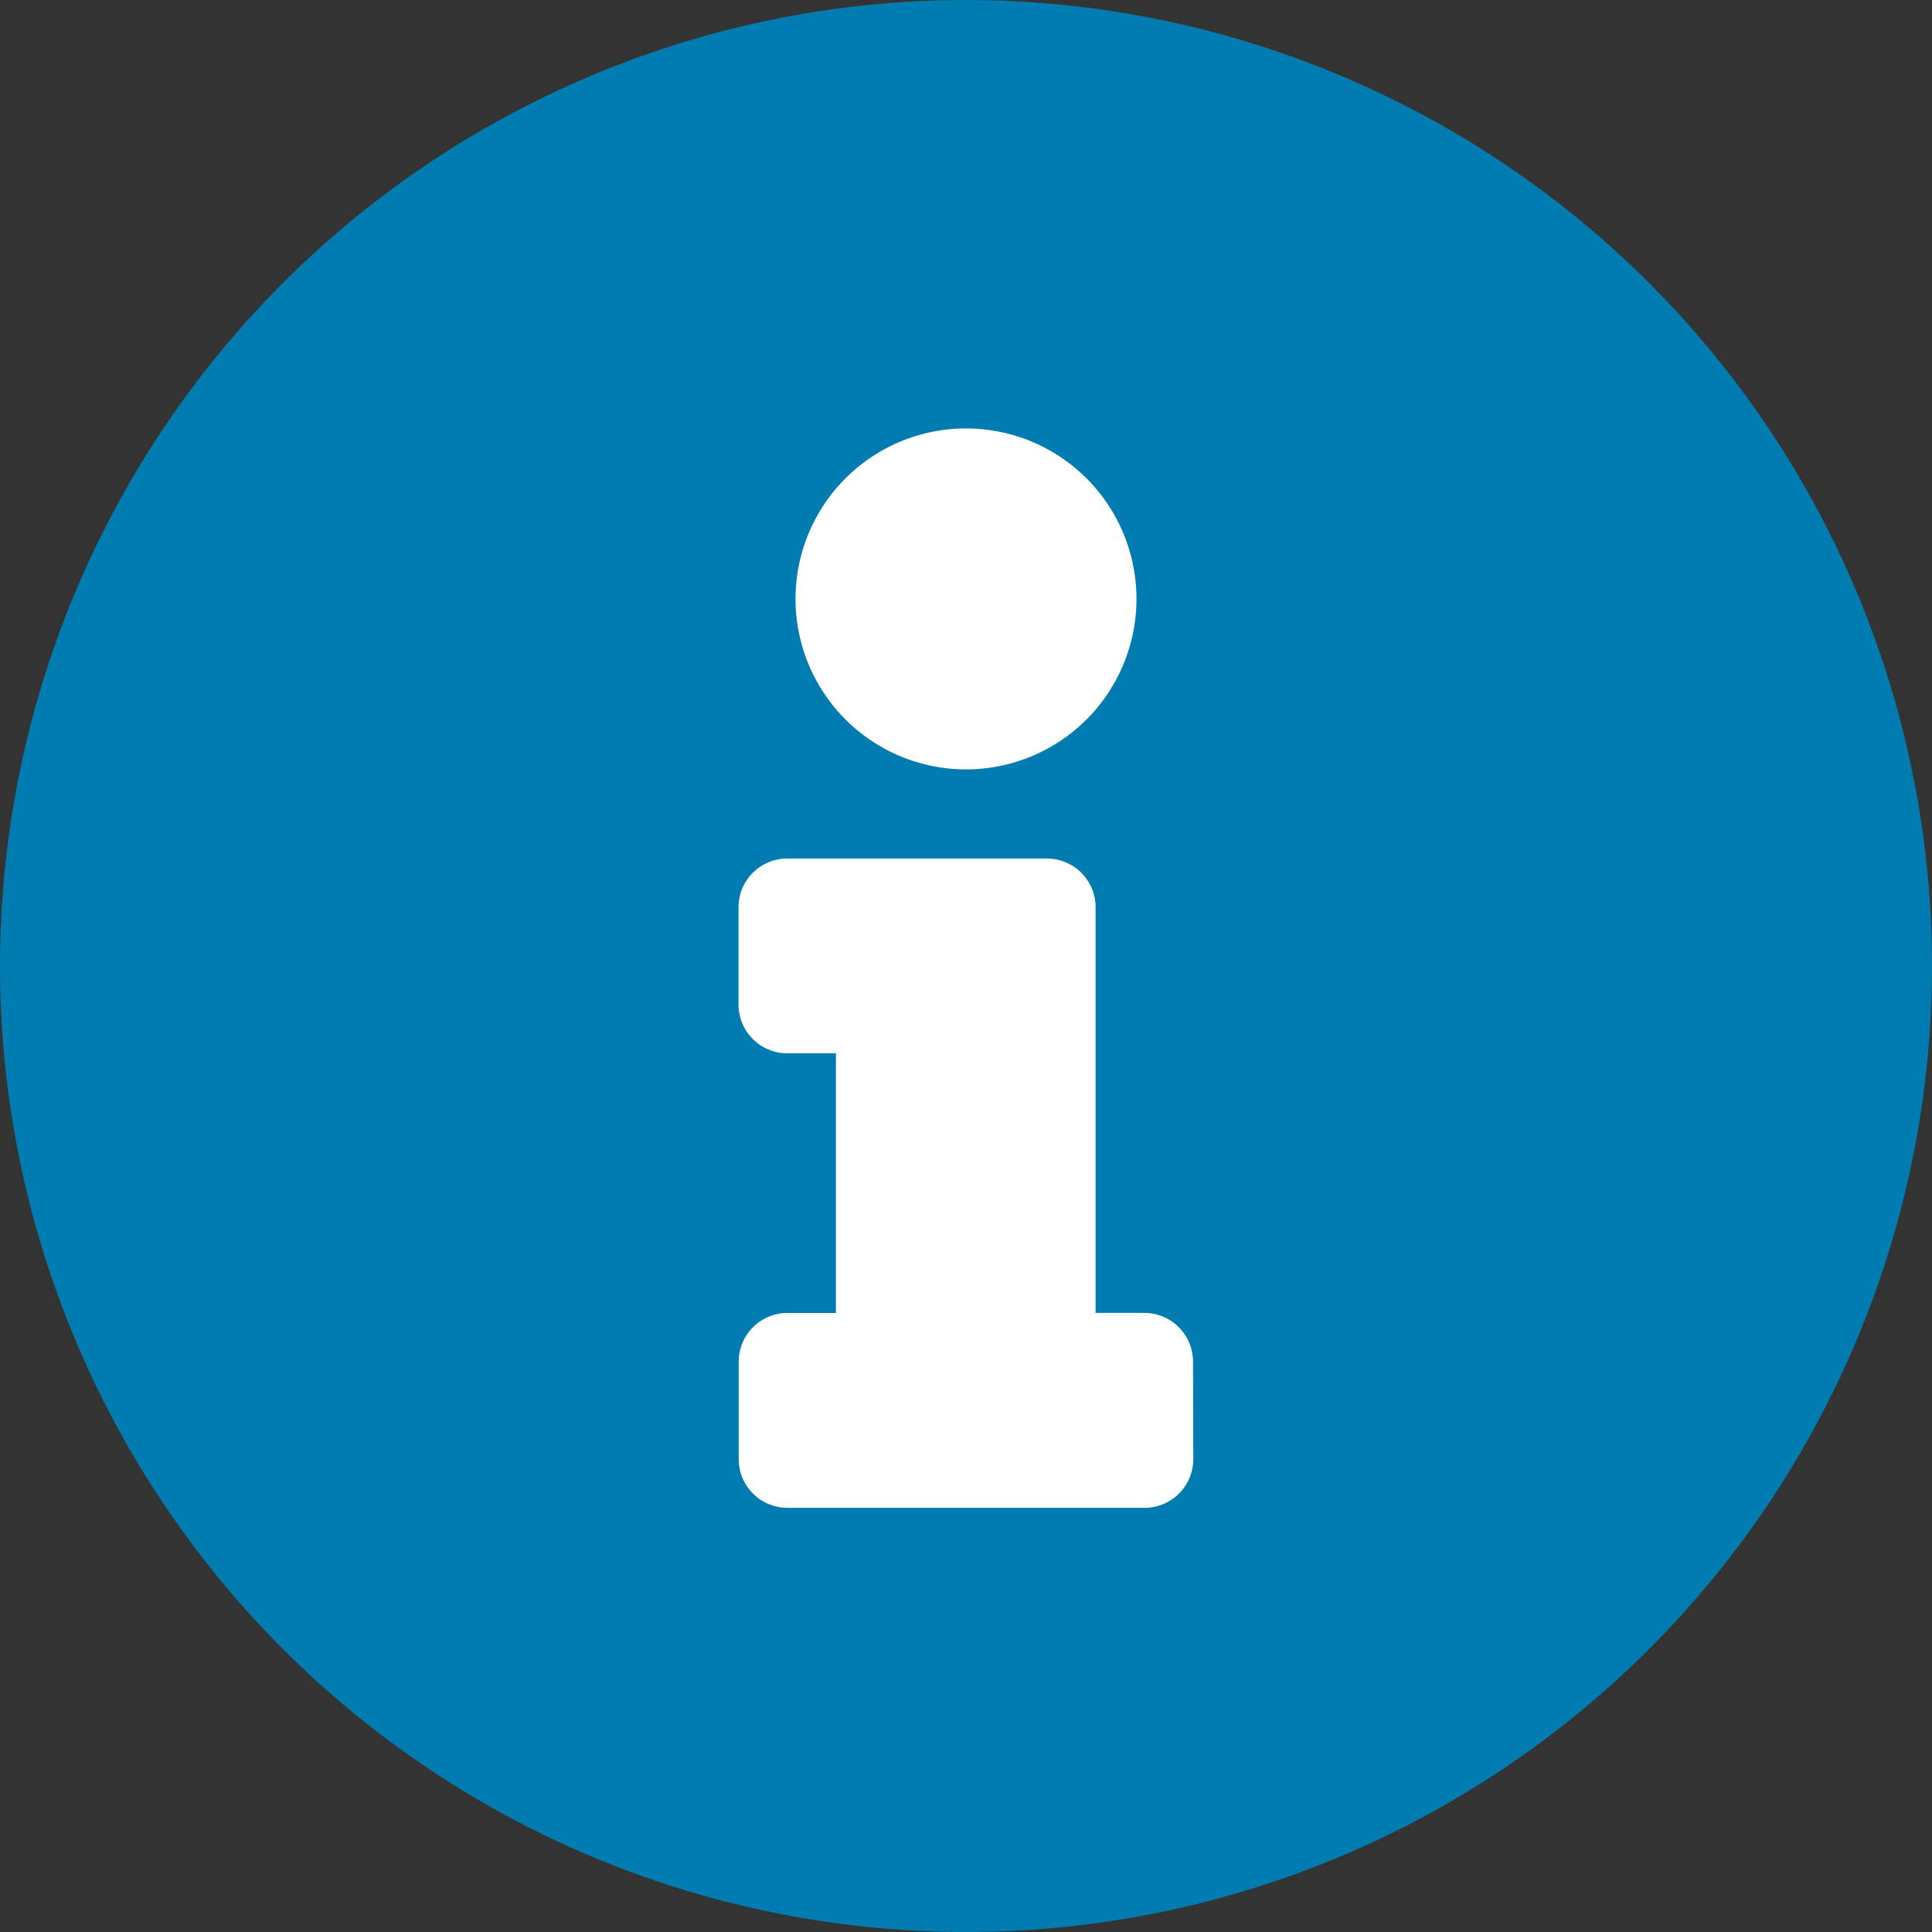 <svg id="Komponente_35_1" data-name="Komponente 35 – 1" xmlns="http://www.w3.org/2000/svg" width="34" height="34" viewBox="0 0 34 34">
  <rect x="0" y="0" width="34" height="34" fill="#333333" stroke="none"/>
  <path id="Pfad_144" data-name="Pfad 144" d="M17,0A17,17,0,1,0,34,17h0A17,17,0,0,0,17,0Z" fill="#007cb1"/>
  <g id="Gruppe_232" data-name="Gruppe 232" transform="translate(13 7.54)">
    <g id="Gruppe_231" data-name="Gruppe 231">
      <path id="Pfad_147" data-name="Pfad 147" d="M15.036,6.653a3,3,0,1,1-3,3,3,3,0,0,1,3-3Z" transform="translate(-11.036 -6.653)" fill="#fff"/>
      <path id="Pfad_148" data-name="Pfad 148" d="M19.189,23.633a.857.857,0,0,1-.857.857H12.046a.857.857,0,0,1-.857-.857V21.919a.857.857,0,0,1,.856-.858H12.9V16.491h-.857a.857.857,0,0,1-.857-.857V13.921a.857.857,0,0,1,.857-.857h4.57a.857.857,0,0,1,.857.857V21.06h.857a.857.857,0,0,1,.857.857Z" transform="translate(-11.189 -5.495)" fill="#fff"/>
    </g>
  </g>
</svg>
